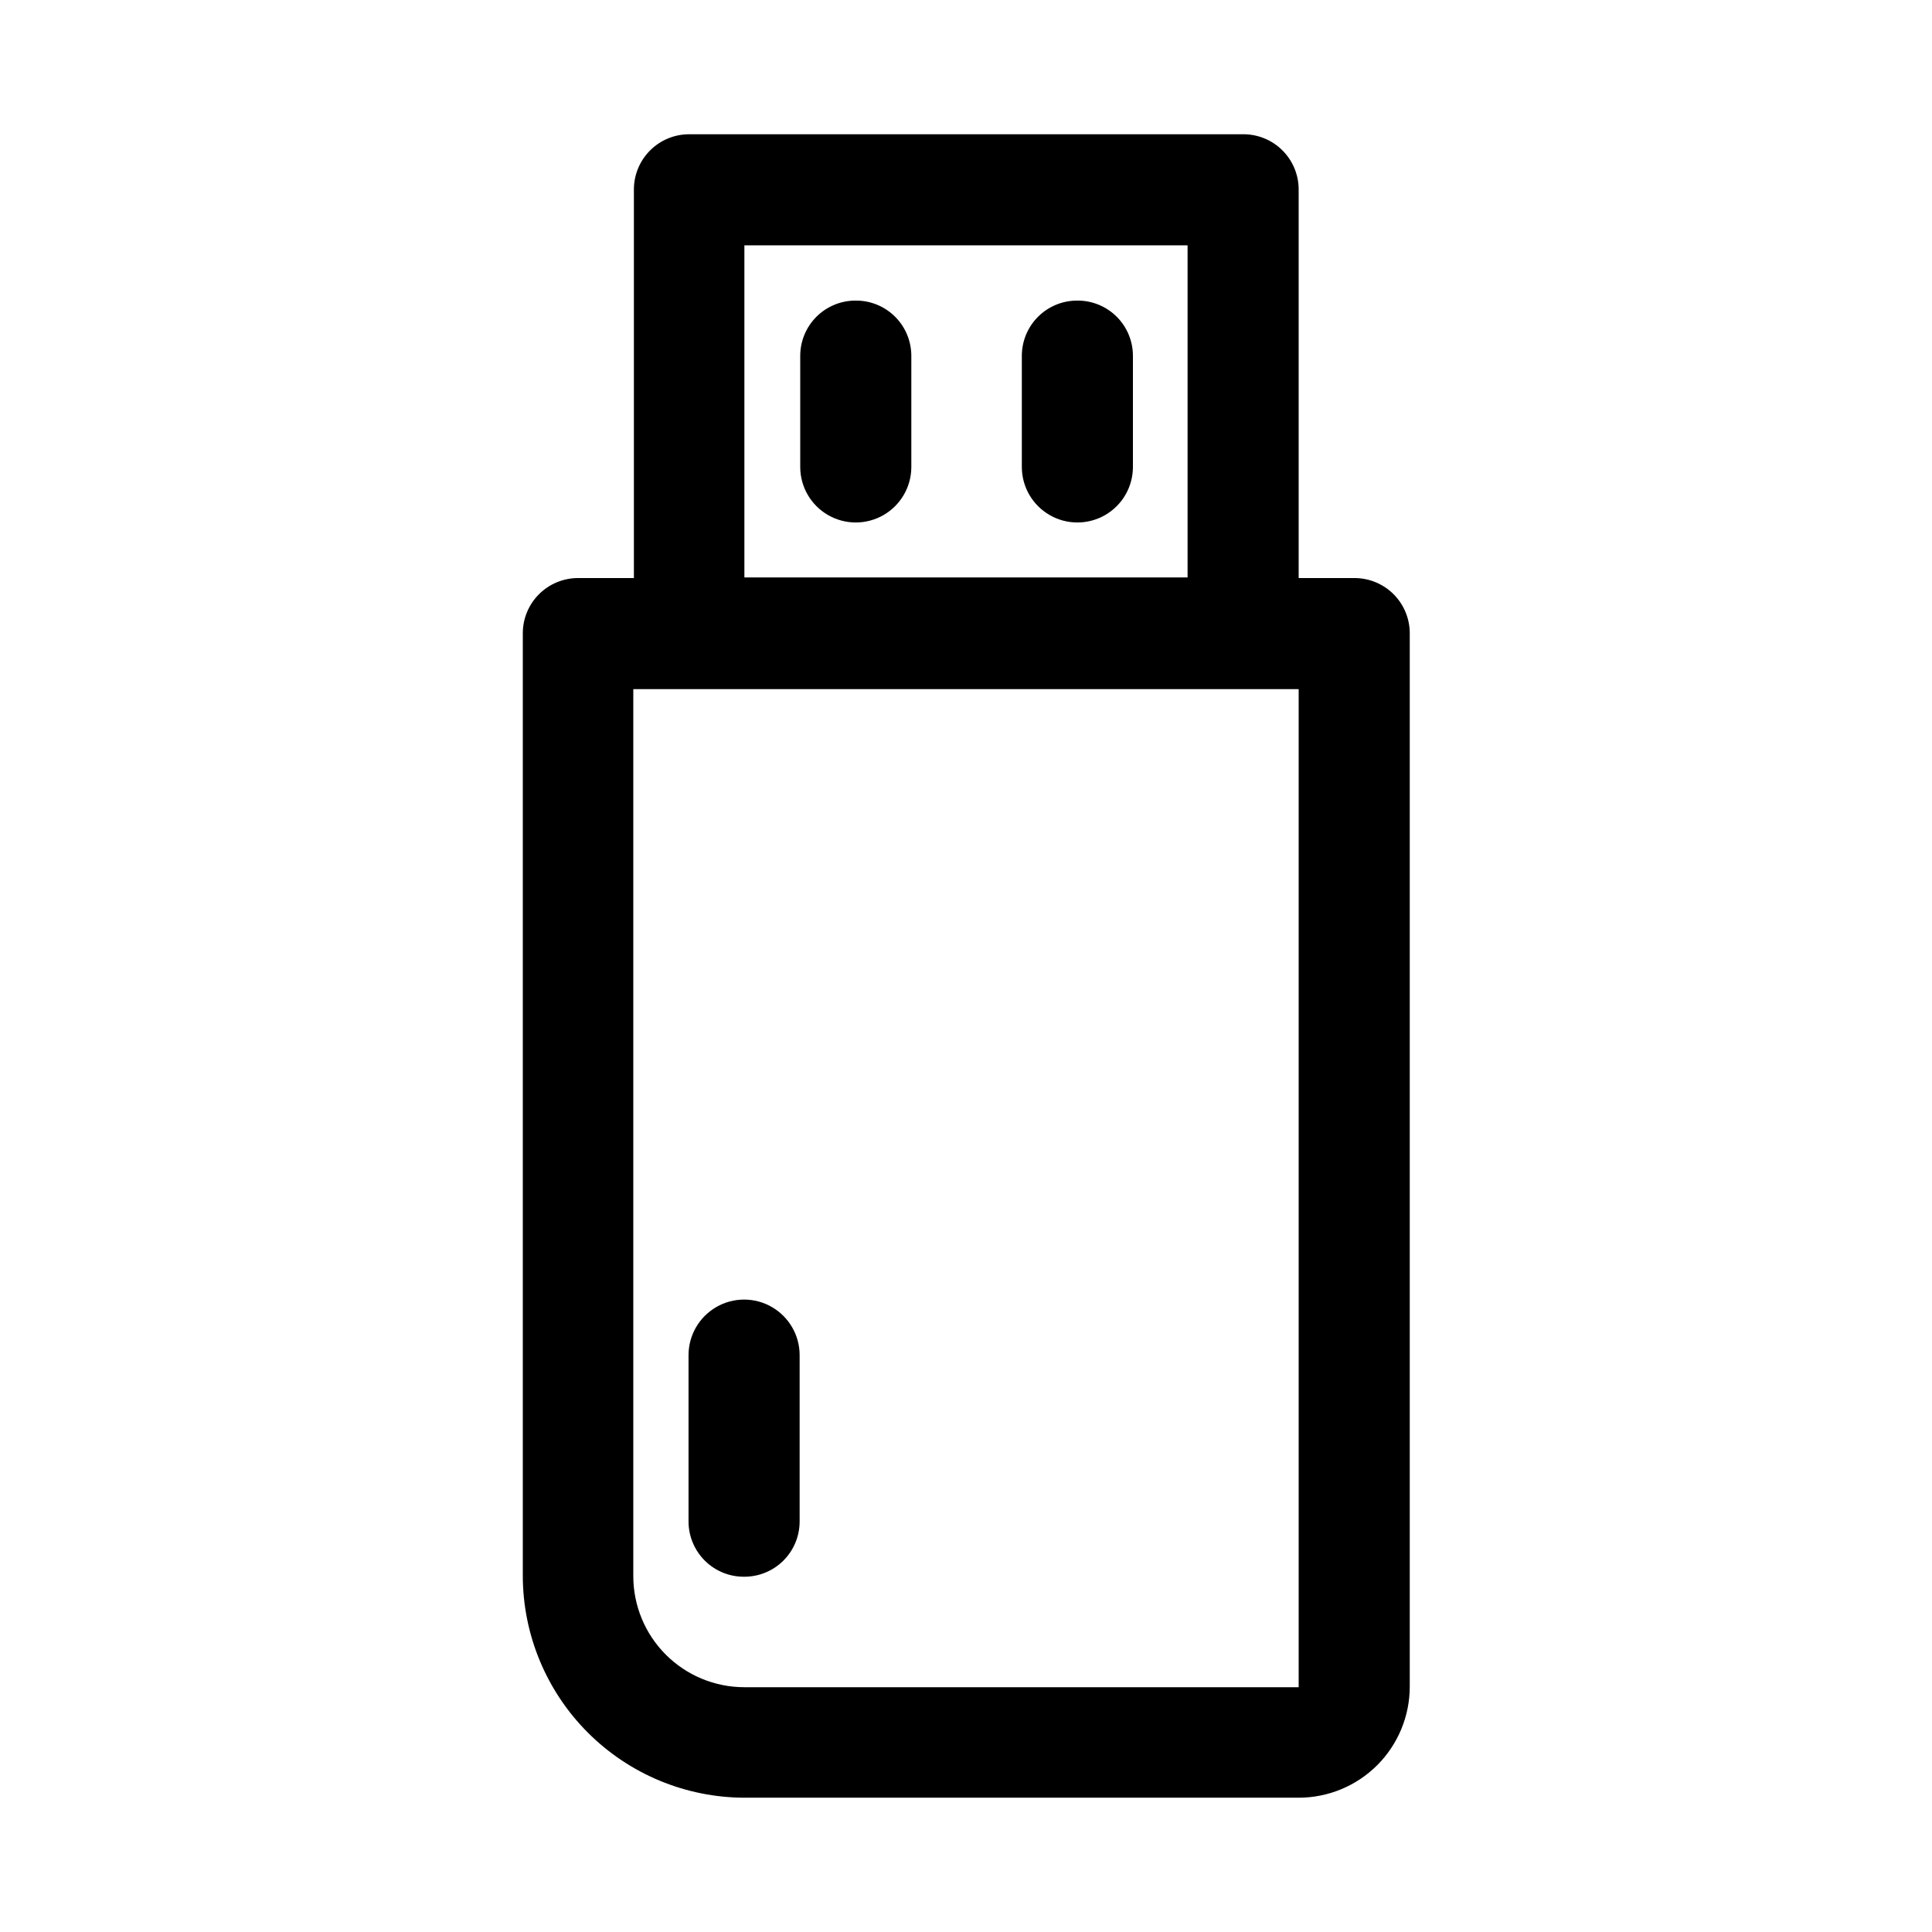 <?xml version="1.0" encoding="UTF-8"?>
<!-- The Best Svg Icon site in the world: iconSvg.co, Visit us! https://iconsvg.co -->
<svg fill="#000000" width="800px" height="800px" version="1.1" viewBox="144 144 512 512" xmlns="http://www.w3.org/2000/svg">
 <g>
  <path d="m341.27 620.41h146.89c7.809 0 15.297-3.102 20.82-8.621 5.519-5.523 8.621-13.012 8.621-20.82v-279.14c0-3.883-1.543-7.609-4.289-10.355-2.746-2.742-6.469-4.285-10.352-4.285h-14.801v-102.97c0-3.91-1.562-7.656-4.344-10.41-2.777-2.75-6.543-4.273-10.453-4.231h-146.73c-3.887 0-7.609 1.543-10.355 4.289s-4.289 6.469-4.289 10.352v102.97h-14.797c-3.887 0-7.609 1.543-10.355 4.285-2.746 2.746-4.289 6.473-4.289 10.355v249.86c0.043 15.562 6.242 30.473 17.246 41.477 11.004 11.004 25.918 17.207 41.48 17.246zm0-411.39h117.45v88.008h-117.45zm-29.441 117.61h176.33v264.5h-146.89c-7.809 0-15.297-3.102-20.82-8.625-5.519-5.519-8.621-13.008-8.621-20.816z"/>
  <path d="m370.71 223.66c-3.883 0-7.609 1.543-10.355 4.289-2.742 2.746-4.285 6.473-4.285 10.355v29.441c0 5.258 2.805 10.117 7.359 12.746 4.555 2.629 10.164 2.629 14.719 0 4.555-2.629 7.363-7.488 7.363-12.746v-29.285c0.039-3.938-1.504-7.727-4.289-10.512-2.785-2.785-6.574-4.332-10.512-4.289z"/>
  <path d="m341.27 561.85c3.883 0 7.606-1.543 10.352-4.289s4.289-6.469 4.289-10.352v-44.086c0-5.258-2.805-10.117-7.359-12.746-4.555-2.633-10.164-2.633-14.719 0-4.555 2.629-7.363 7.488-7.363 12.746v44.086c0 3.91 1.566 7.656 4.344 10.406 2.781 2.754 6.547 4.277 10.457 4.234z"/>
  <path d="m429.44 223.66c-3.887 0-7.609 1.543-10.355 4.289-2.746 2.746-4.289 6.473-4.289 10.355v29.441c0 5.258 2.809 10.117 7.363 12.746 4.551 2.629 10.164 2.629 14.719 0 4.555-2.629 7.359-7.488 7.359-12.746v-29.285c0.043-3.938-1.504-7.727-4.285-10.512-2.785-2.785-6.574-4.332-10.512-4.289z"/>
 </g>
</svg>
